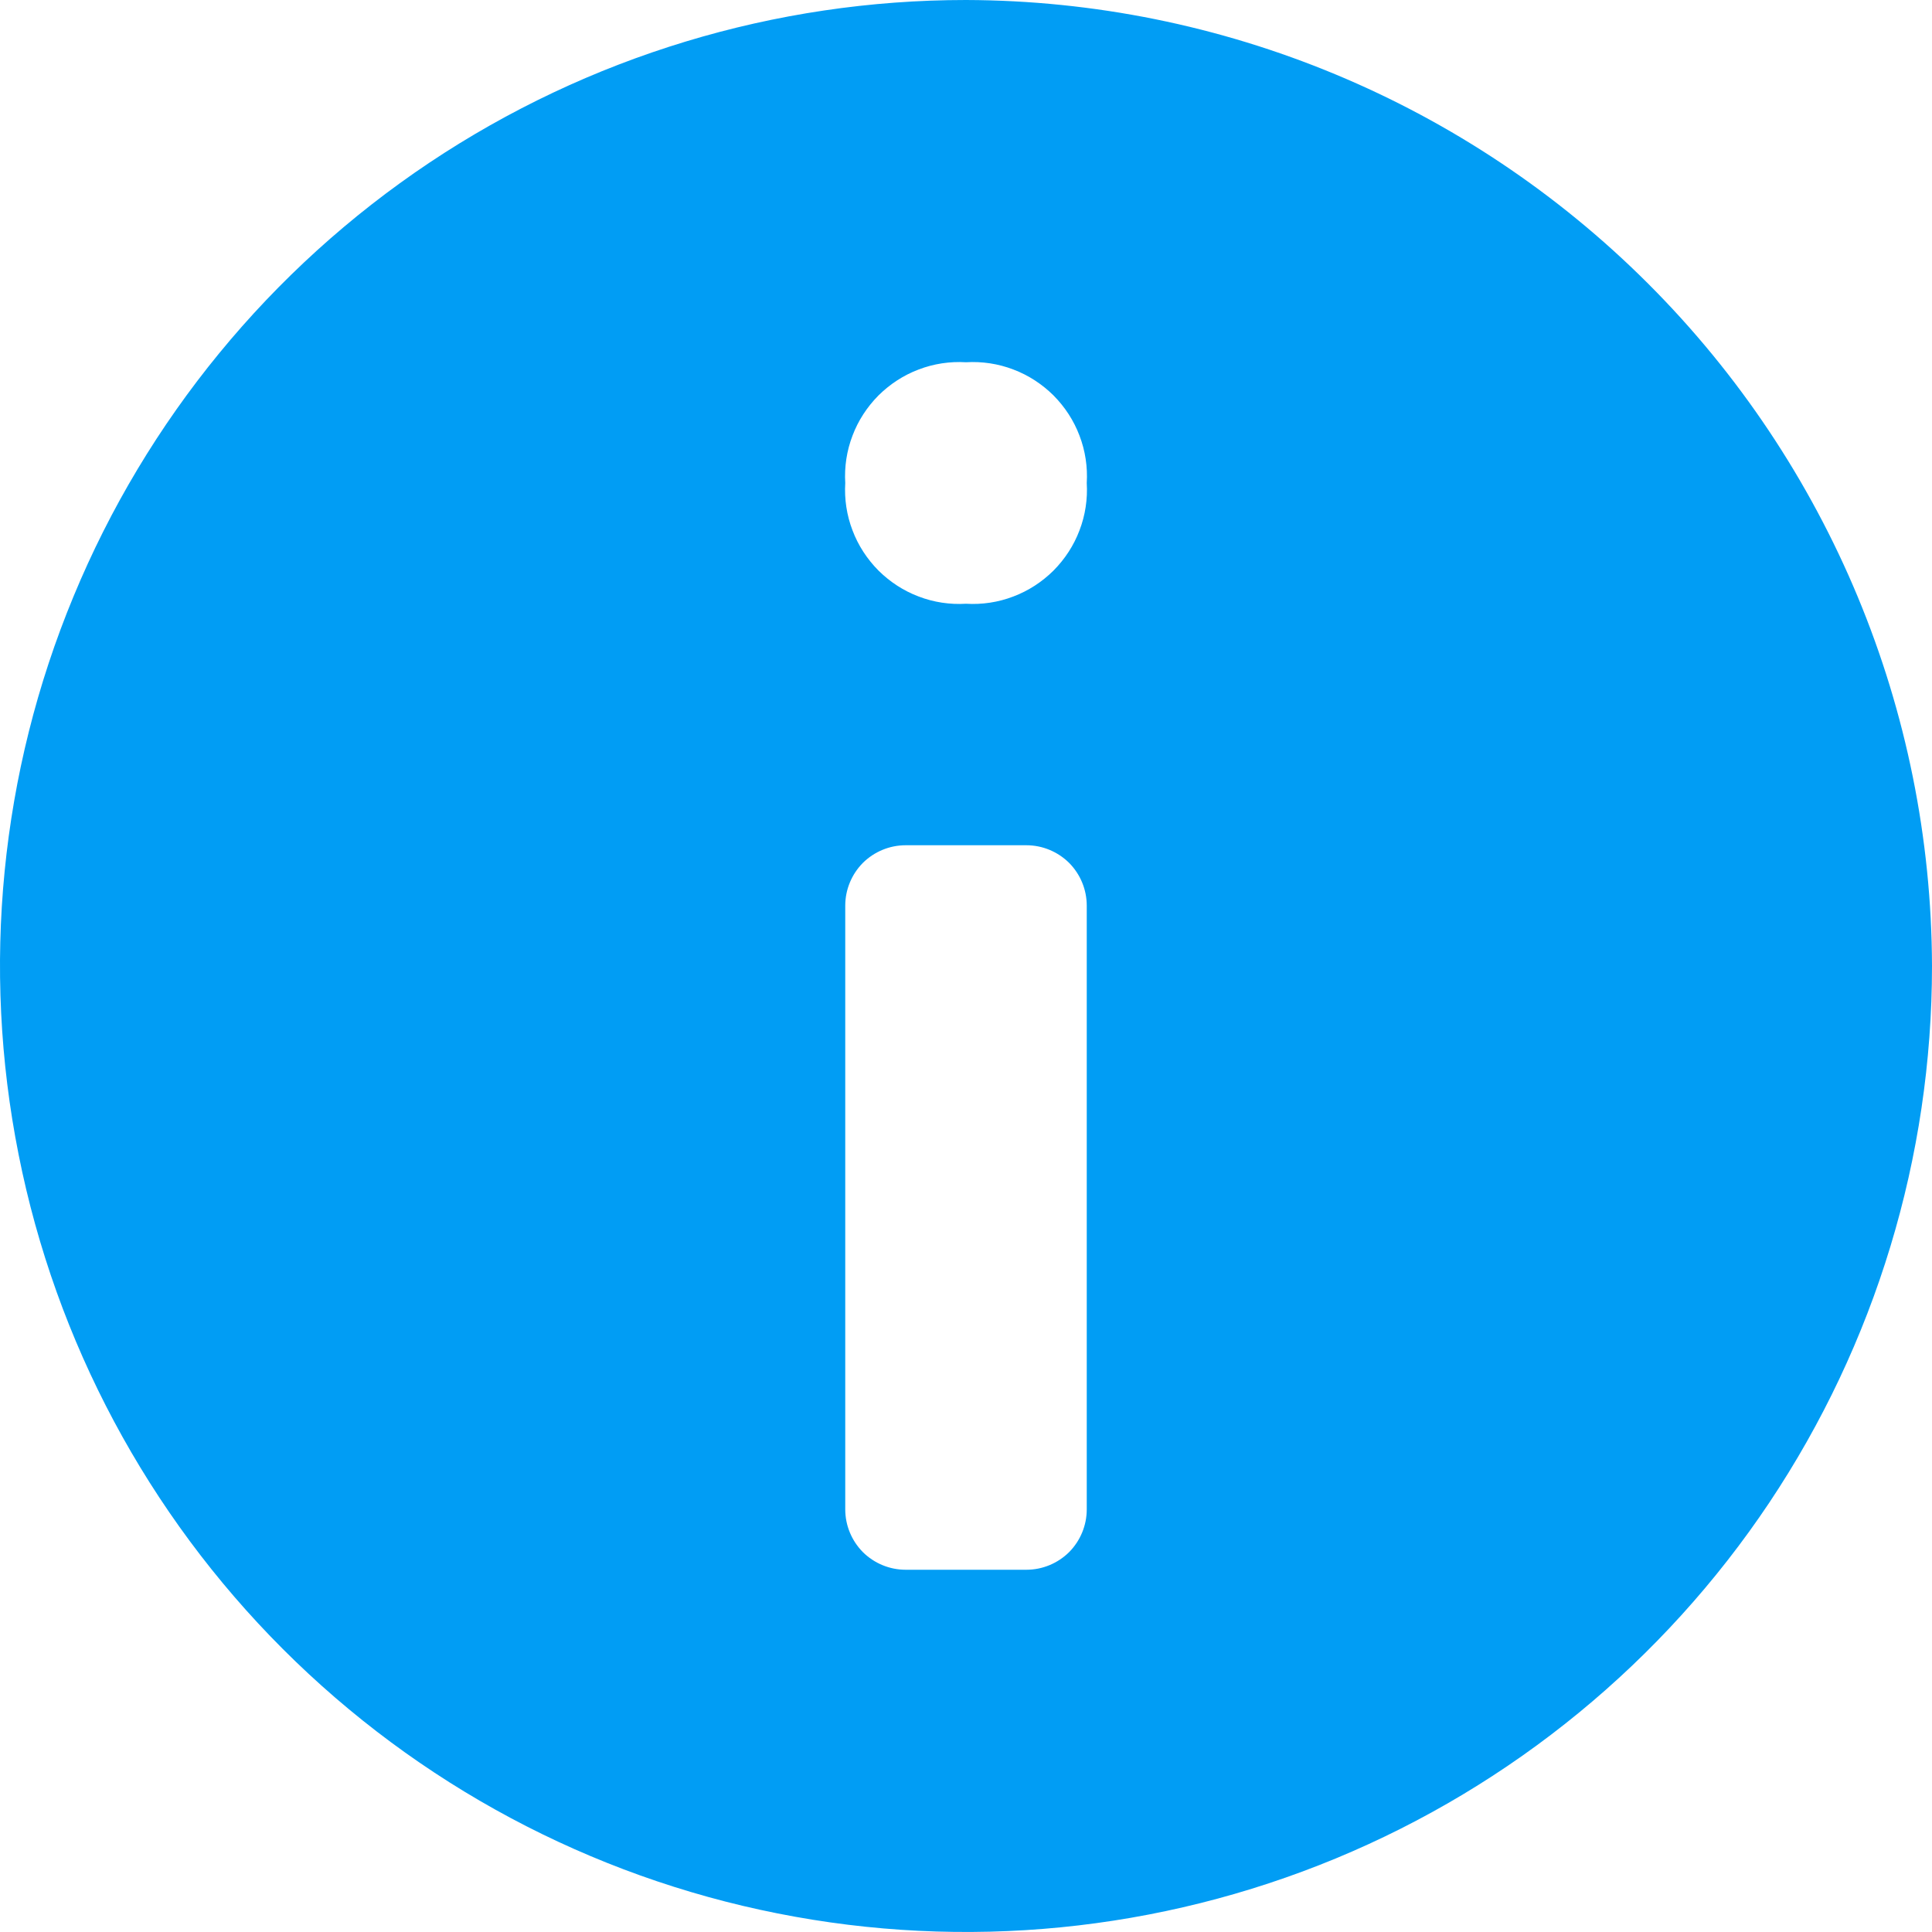 <svg width="16" height="16" viewBox="0 0 16 16" fill="none" xmlns="http://www.w3.org/2000/svg">
<g clip-path="url(#clip0_3_2484)">
<path d="M8 0C6.418 0 4.871 0.469 3.555 1.348C2.24 2.227 1.214 3.477 0.609 4.939C0.003 6.4 -0.155 8.009 0.154 9.561C0.462 11.113 1.224 12.538 2.343 13.657C3.462 14.776 4.887 15.538 6.439 15.846C7.991 16.155 9.6 15.996 11.062 15.391C12.523 14.786 13.773 13.76 14.652 12.445C15.531 11.129 16 9.582 16 8C15.994 5.88 15.149 3.849 13.65 2.35C12.151 0.851 10.12 0.006 8 0V0ZM8.5 13H7.5C7.367 13 7.24 12.947 7.146 12.854C7.053 12.76 7 12.633 7 12.5V7.5C7 7.367 7.053 7.24 7.146 7.146C7.24 7.053 7.367 7 7.5 7H8.5C8.633 7 8.76 7.053 8.854 7.146C8.947 7.24 9 7.367 9 7.5V12.5C9 12.633 8.947 12.76 8.854 12.854C8.76 12.947 8.633 13 8.5 13ZM8 5C7.867 5.008 7.733 4.988 7.608 4.94C7.483 4.893 7.37 4.819 7.275 4.725C7.181 4.63 7.107 4.517 7.06 4.392C7.012 4.267 6.992 4.133 7 4C6.992 3.867 7.012 3.733 7.06 3.608C7.107 3.483 7.181 3.37 7.275 3.275C7.37 3.181 7.483 3.107 7.608 3.06C7.733 3.012 7.867 2.992 8 3C8.133 2.992 8.267 3.012 8.392 3.06C8.517 3.107 8.63 3.181 8.725 3.275C8.819 3.37 8.893 3.483 8.94 3.608C8.988 3.733 9.008 3.867 9 4C9.008 4.133 8.988 4.267 8.94 4.392C8.893 4.517 8.819 4.63 8.725 4.725C8.63 4.819 8.517 4.893 8.392 4.94C8.267 4.988 8.133 5.008 8 5Z" fill="#019DF4"/>
</g>
<defs>
<clipPath id="clip0_3_2484">
<rect width="16" height="16" fill="white"/>
</clipPath>
</defs>
</svg>
